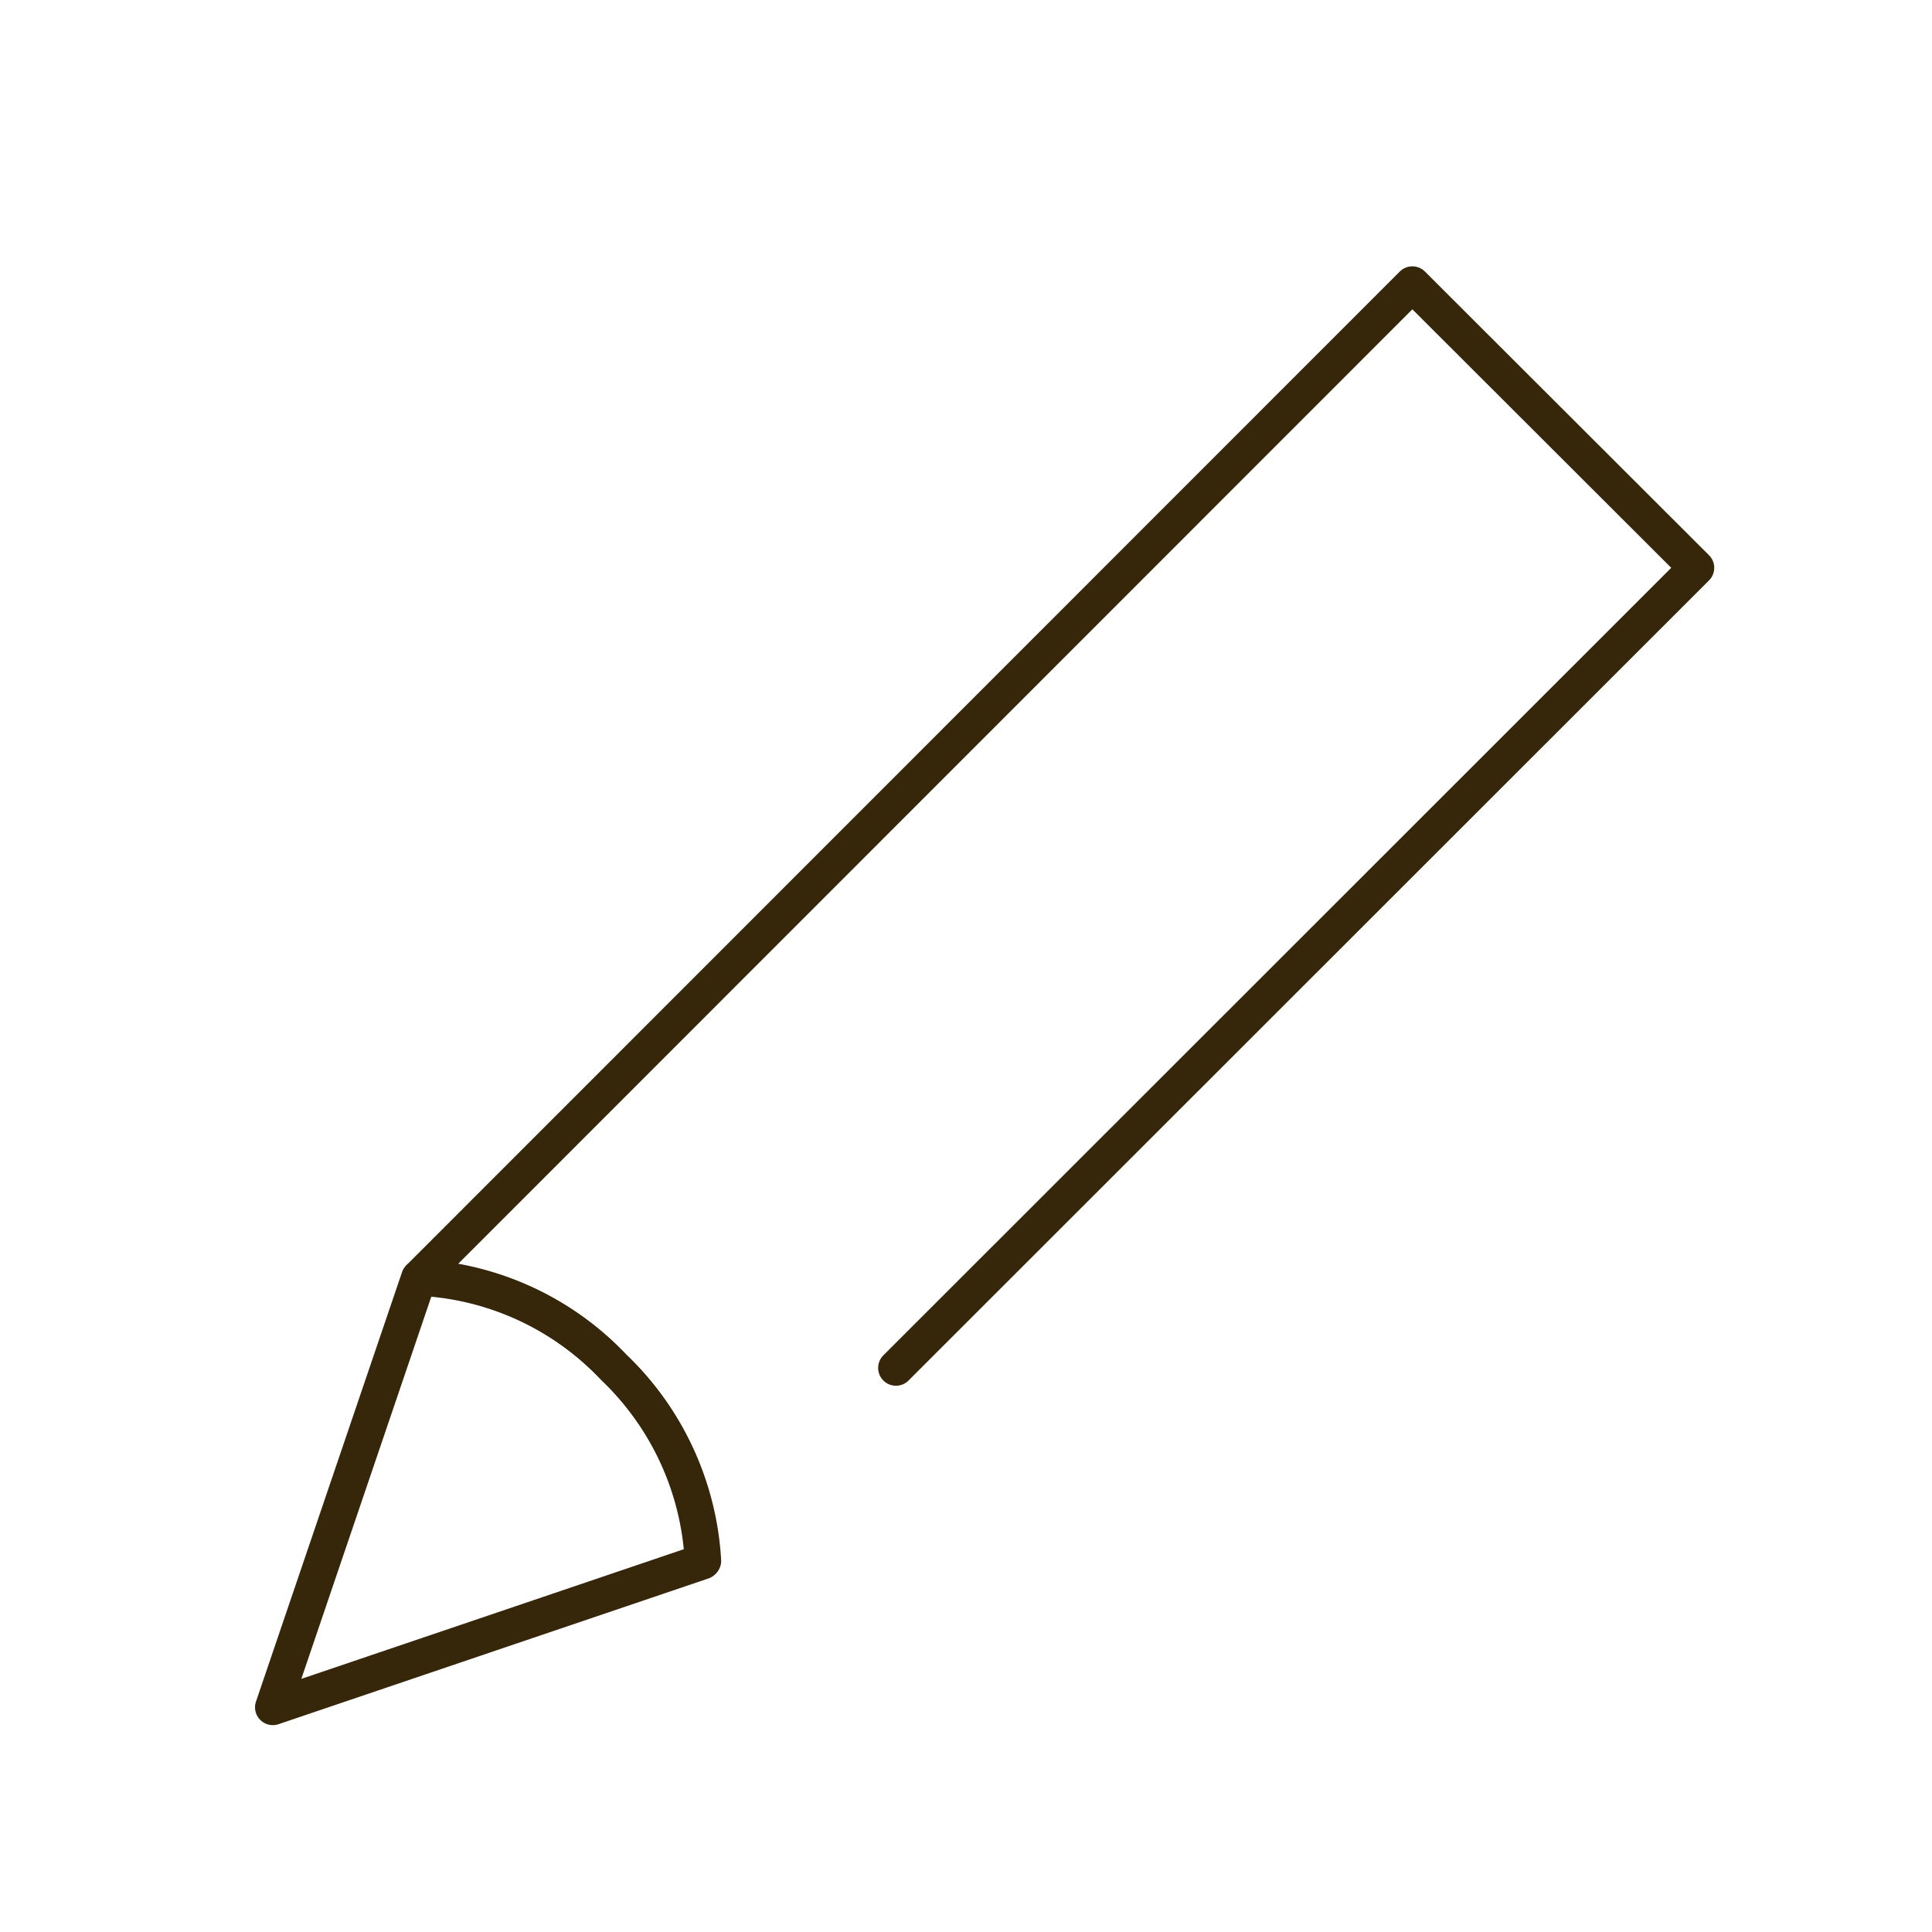 <svg xmlns="http://www.w3.org/2000/svg" width="108.51" height="108.511" viewBox="0 0 108.51 108.511"><path data-name="長方形 83" fill="none" d="M0 0h108.511v108.511H0z"/><path data-name="パス 1923" d="M50.321 76.829l44.958-44.938-15.955-15.932-55.752 55.77a16.2 16.2 0 0110.884 5.048 16.315 16.315 0 015.048 10.884" fill="none" stroke="#36260a" stroke-linecap="round" stroke-linejoin="round" stroke-width="2"/><path data-name="パス 1924" d="M39.459 87.71h0a16.2 16.2 0 00-5-10.93 16.09 16.09 0 00-10.935-5.002h0l-8.2 24.113z" fill="none" stroke="#36260a" stroke-linecap="round" stroke-linejoin="round" stroke-width="2"/></svg>